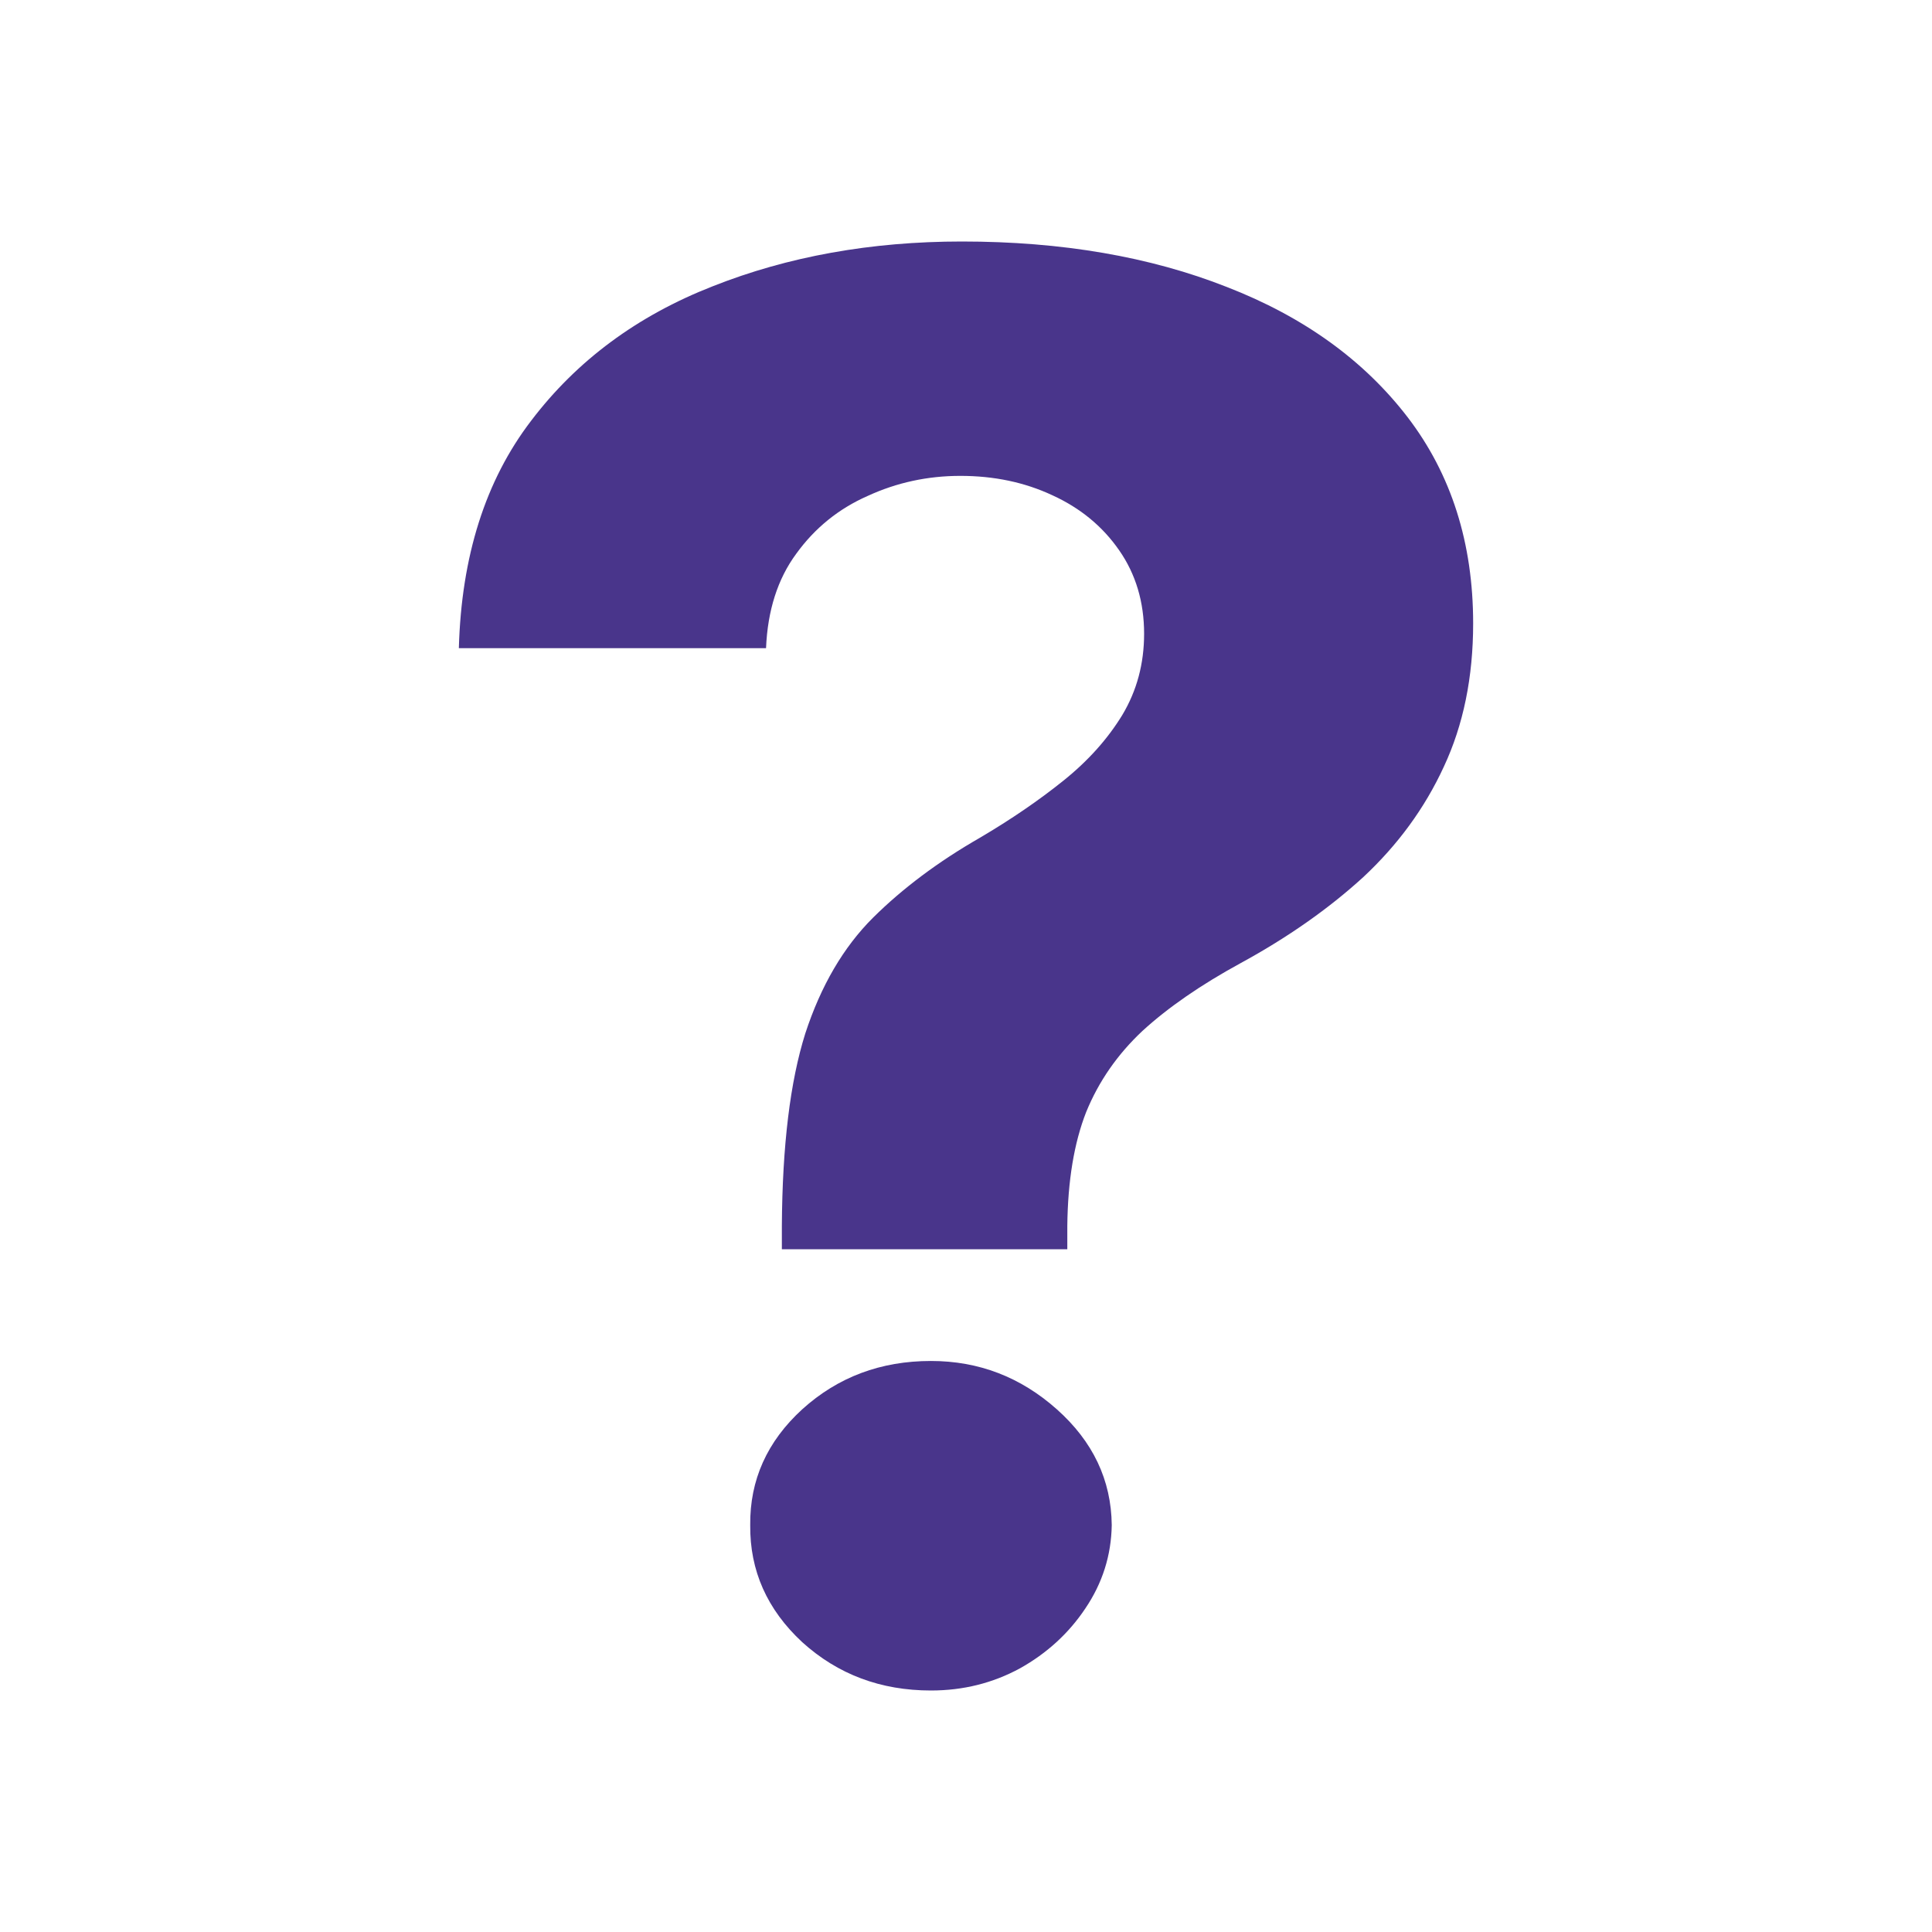 <svg width="16" height="16" viewBox="0 0 16 16" fill="none" xmlns="http://www.w3.org/2000/svg">
<path d="M6.475 10.346V10.152C6.479 9.486 6.544 8.955 6.669 8.559C6.798 8.164 6.985 7.844 7.23 7.6C7.475 7.357 7.77 7.136 8.115 6.938C8.373 6.786 8.604 6.628 8.808 6.464C9.011 6.301 9.173 6.12 9.294 5.922C9.415 5.72 9.475 5.496 9.475 5.248C9.475 4.986 9.406 4.755 9.269 4.558C9.132 4.36 8.947 4.207 8.714 4.101C8.485 3.994 8.232 3.941 7.953 3.941C7.683 3.941 7.427 3.996 7.186 4.107C6.945 4.213 6.748 4.373 6.594 4.586C6.44 4.795 6.357 5.056 6.344 5.368H3.8C3.821 4.607 4.02 3.979 4.399 3.484C4.777 2.986 5.278 2.615 5.902 2.371C6.525 2.124 7.213 2 7.966 2C8.793 2 9.525 2.126 10.161 2.377C10.797 2.624 11.296 2.984 11.658 3.456C12.019 3.928 12.2 4.497 12.2 5.163C12.2 5.608 12.119 6.004 11.957 6.35C11.799 6.693 11.576 6.997 11.29 7.264C11.003 7.526 10.664 7.764 10.273 7.977C9.945 8.156 9.674 8.343 9.462 8.537C9.255 8.731 9.099 8.955 8.995 9.21C8.895 9.465 8.843 9.779 8.839 10.152V10.346H6.475ZM7.71 14C7.294 14 6.939 13.867 6.644 13.6C6.353 13.33 6.209 13.007 6.213 12.63C6.209 12.257 6.353 11.937 6.644 11.671C6.939 11.404 7.294 11.271 7.71 11.271C8.105 11.271 8.452 11.404 8.752 11.671C9.051 11.937 9.203 12.257 9.207 12.63C9.203 12.881 9.13 13.111 8.988 13.321C8.851 13.526 8.67 13.692 8.446 13.817C8.221 13.939 7.976 14 7.71 14Z" fill="#49358B"/>
</svg>
